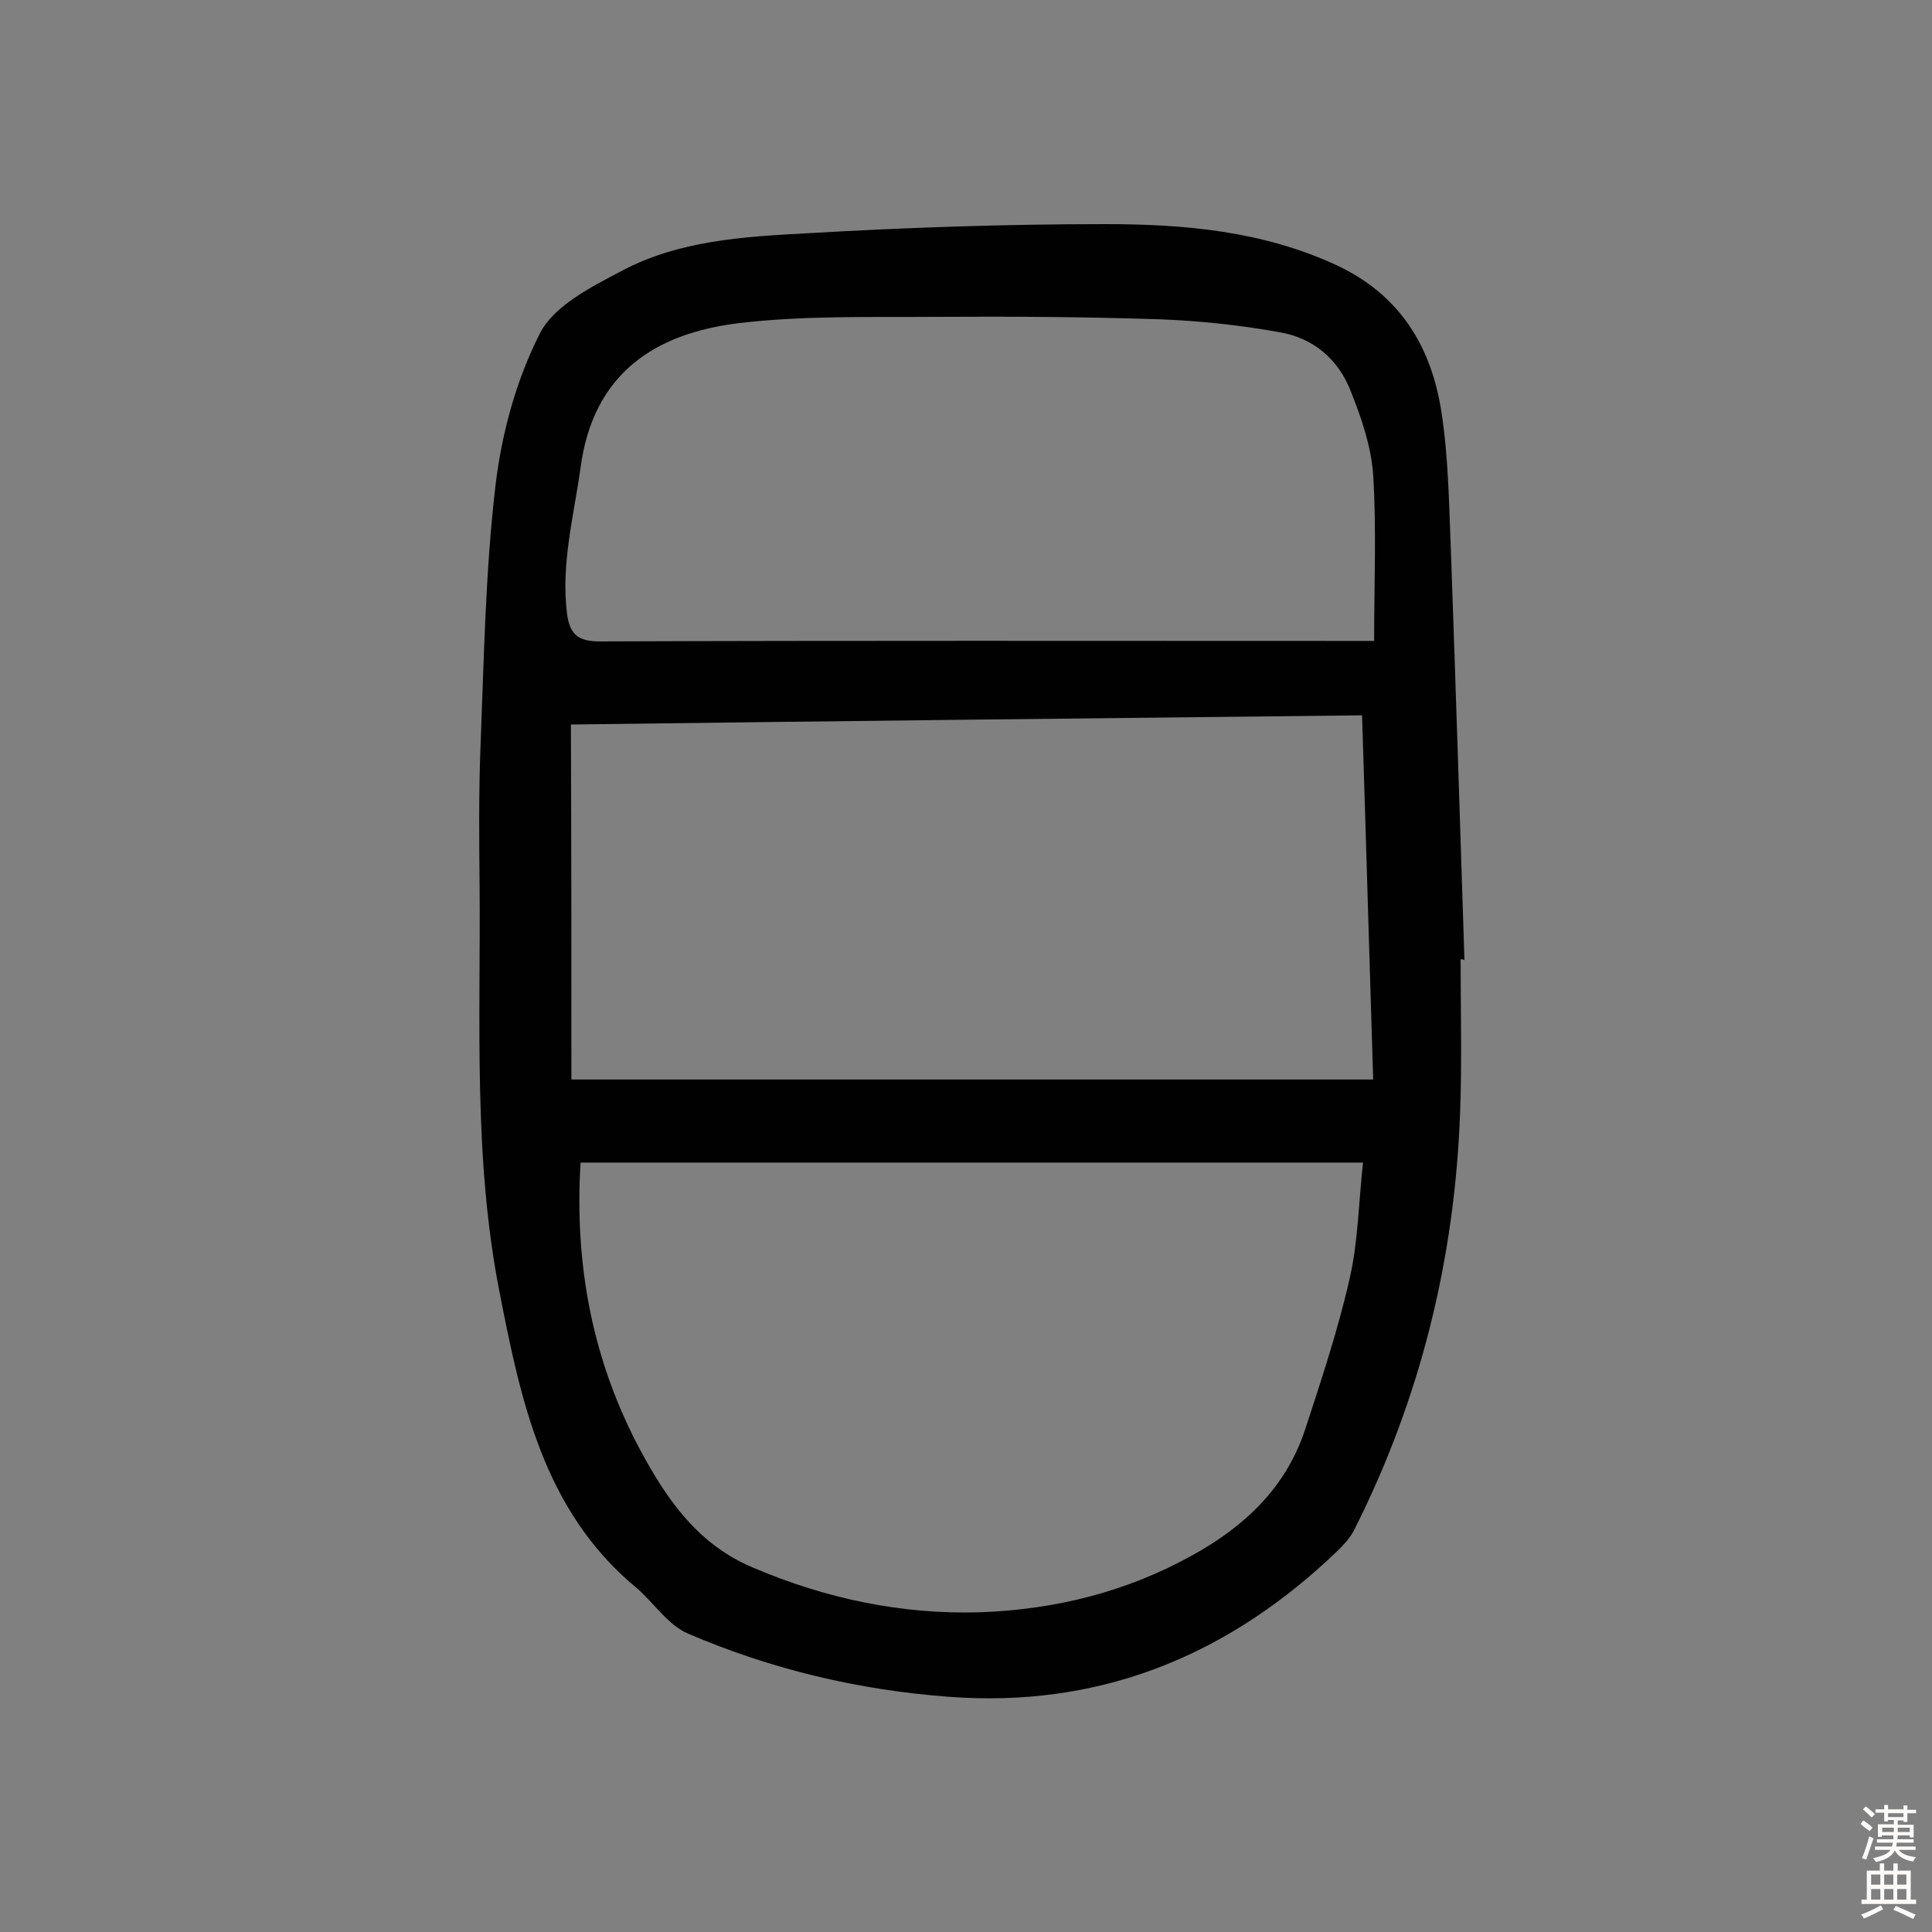 <svg enable-background="new 0 0 400 400" viewBox="0 0 400 400" xmlns="http://www.w3.org/2000/svg"><rect x="0" y="0" width="400" height="400" fill="#808080" stroke="none"/><path d="m302.4 198.6c0 10.6.3 21.1-.1 31.7-1.1 30.3-8.2 59.2-21.9 86.4-1.2 2.4-3.4 4.3-5.4 6.2-22.2 20.5-48.1 30.7-78.6 28.4-18.7-1.4-36.8-5.7-54-13.1-4.2-1.8-7.1-6.5-10.8-9.6-19.1-15.9-23.8-38.7-28.2-61.2-5.4-27.5-3.9-55.6-4.1-83.5-.1-9.9-.2-19.8.2-29.7.7-18 1-36 3.1-53.8 1.3-10.8 4.3-21.8 9.2-31.4 2.9-5.7 10.6-9.6 16.9-12.9 11.8-6.3 25.2-7.1 38.3-7.8 20.6-1.2 41.2-1.9 61.8-1.9 16.3 0 32.6 1.4 47.9 8.5 13.1 6.1 19.6 16.8 21.7 30.2 1.5 9.5 1.6 19.4 2 29.1 1 28.2 1.9 56.4 2.8 84.6-.3-.2-.6-.2-.8-.2zm-182.2 42.1c-1.3 21.3 2.5 41.1 12.4 59.6 5.5 10.2 11.9 19.5 23.4 24.3 15.1 6.4 30.6 9.7 47.1 9.2 15.5-.6 30-4.2 43.6-11.7 10.9-6 19.5-14 23.5-26.1 3.4-10.4 6.9-20.9 9.3-31.6 1.7-7.6 1.8-15.6 2.7-23.7-54.5 0-108 0-162 0zm-1.9-17.2h166c-.8-25.7-1.5-50.4-2.3-75.4-55.2.6-109.6 1.2-163.8 1.9.1 24.9.1 49.4.1 73.5zm166.2-90.8c0-12 .5-23.2-.2-34.4-.4-5.8-2.4-11.7-4.6-17.2-2.5-6.6-7.7-11.1-14.7-12.3-8.3-1.5-16.7-2.4-25.1-2.7-15.4-.5-30.8-.6-46.2-.5-13.6.1-27.2-.3-40.7 1.3-17.4 2.1-30.2 10.4-32.8 29.9-1.4 10.1-4.1 20-2.8 30.3.6 4.3 2.3 5.7 6.8 5.7 51.5-.2 102.9-.1 154.4-.1z" fill="#010102"/><g fill="#fcfbfa"><path d="m385.2 377.6.6-.7c.6.4 1.3.9 1.9 1.5l-.6.7c-.8-.5-1.4-1-1.9-1.5zm.3 7.1c.6-1.4 1.1-2.9 1.5-4.5.3.1.6.3.9.4-.5 1.4-1 2.9-1.5 4.4zm.2-10.1.6-.6c.7.5 1.3 1.1 1.9 1.6l-.7.7c-.6-.6-1.2-1.2-1.8-1.7zm8.4-.8h.8v.9h1.8v.7h-1.8v1.8h-.8v-.3h-1.2v.9h3.3v2.6h-.8v-.4h-2.5c0 .3 0 .6-.1.8h3.4v.7h-3.5c0 .3-.1.6-.1.8h4v.7h-3.5c.7.9 1.9 1.3 3.6 1.5-.2.2-.4.5-.6.9-1.9-.3-3.2-1.1-3.8-2.3-.5 1.1-1.8 2-3.9 2.4-.2-.3-.4-.5-.6-.8 1.9-.4 3.1-.9 3.6-1.7h-3.2v-.7h3.5c.1-.2.1-.5.2-.8h-3.3v-.7h3.4c0-.2 0-.5 0-.8h-2.4v.3h-.8v-2.6h3.3v-.9h-1.2v.3h-.8v-1.8h-1.8v-.7h1.8v-.9h.8v.9h3.2zm-4.4 5.5h2.4c0-.3 0-.6 0-.9h-2.4zm1.2-3.1h3.2v-.8h-3.2zm4.4 2.2h-2.4v.9h2.5v-.9z"/><path d="m389.2 385.8h.9v1.5h1.9v-1.5h.9v1.5h2.7v6h1.1v.9h-11.3v-.9h1.1v-6h2.7zm.2 8.7.5.8c-1.2.6-2.5 1.3-4 1.9-.2-.3-.3-.6-.6-.8 1.6-.6 3-1.3 4.1-1.9zm-2-4.3h1.9v-2.1h-1.9zm0 3.1h1.9v-2.2h-1.9zm2.7-3.1h1.9v-2.1h-1.9zm0 3.1h1.9v-2.2h-1.9zm2.4 1.3c1.4.6 2.7 1.2 4.1 1.8l-.5.9c-1.5-.7-2.8-1.4-4.1-1.9zm2.2-6.5h-1.9v2.1h1.9zm-1.9 5.2h1.9v-2.2h-1.9z"/></g></svg>